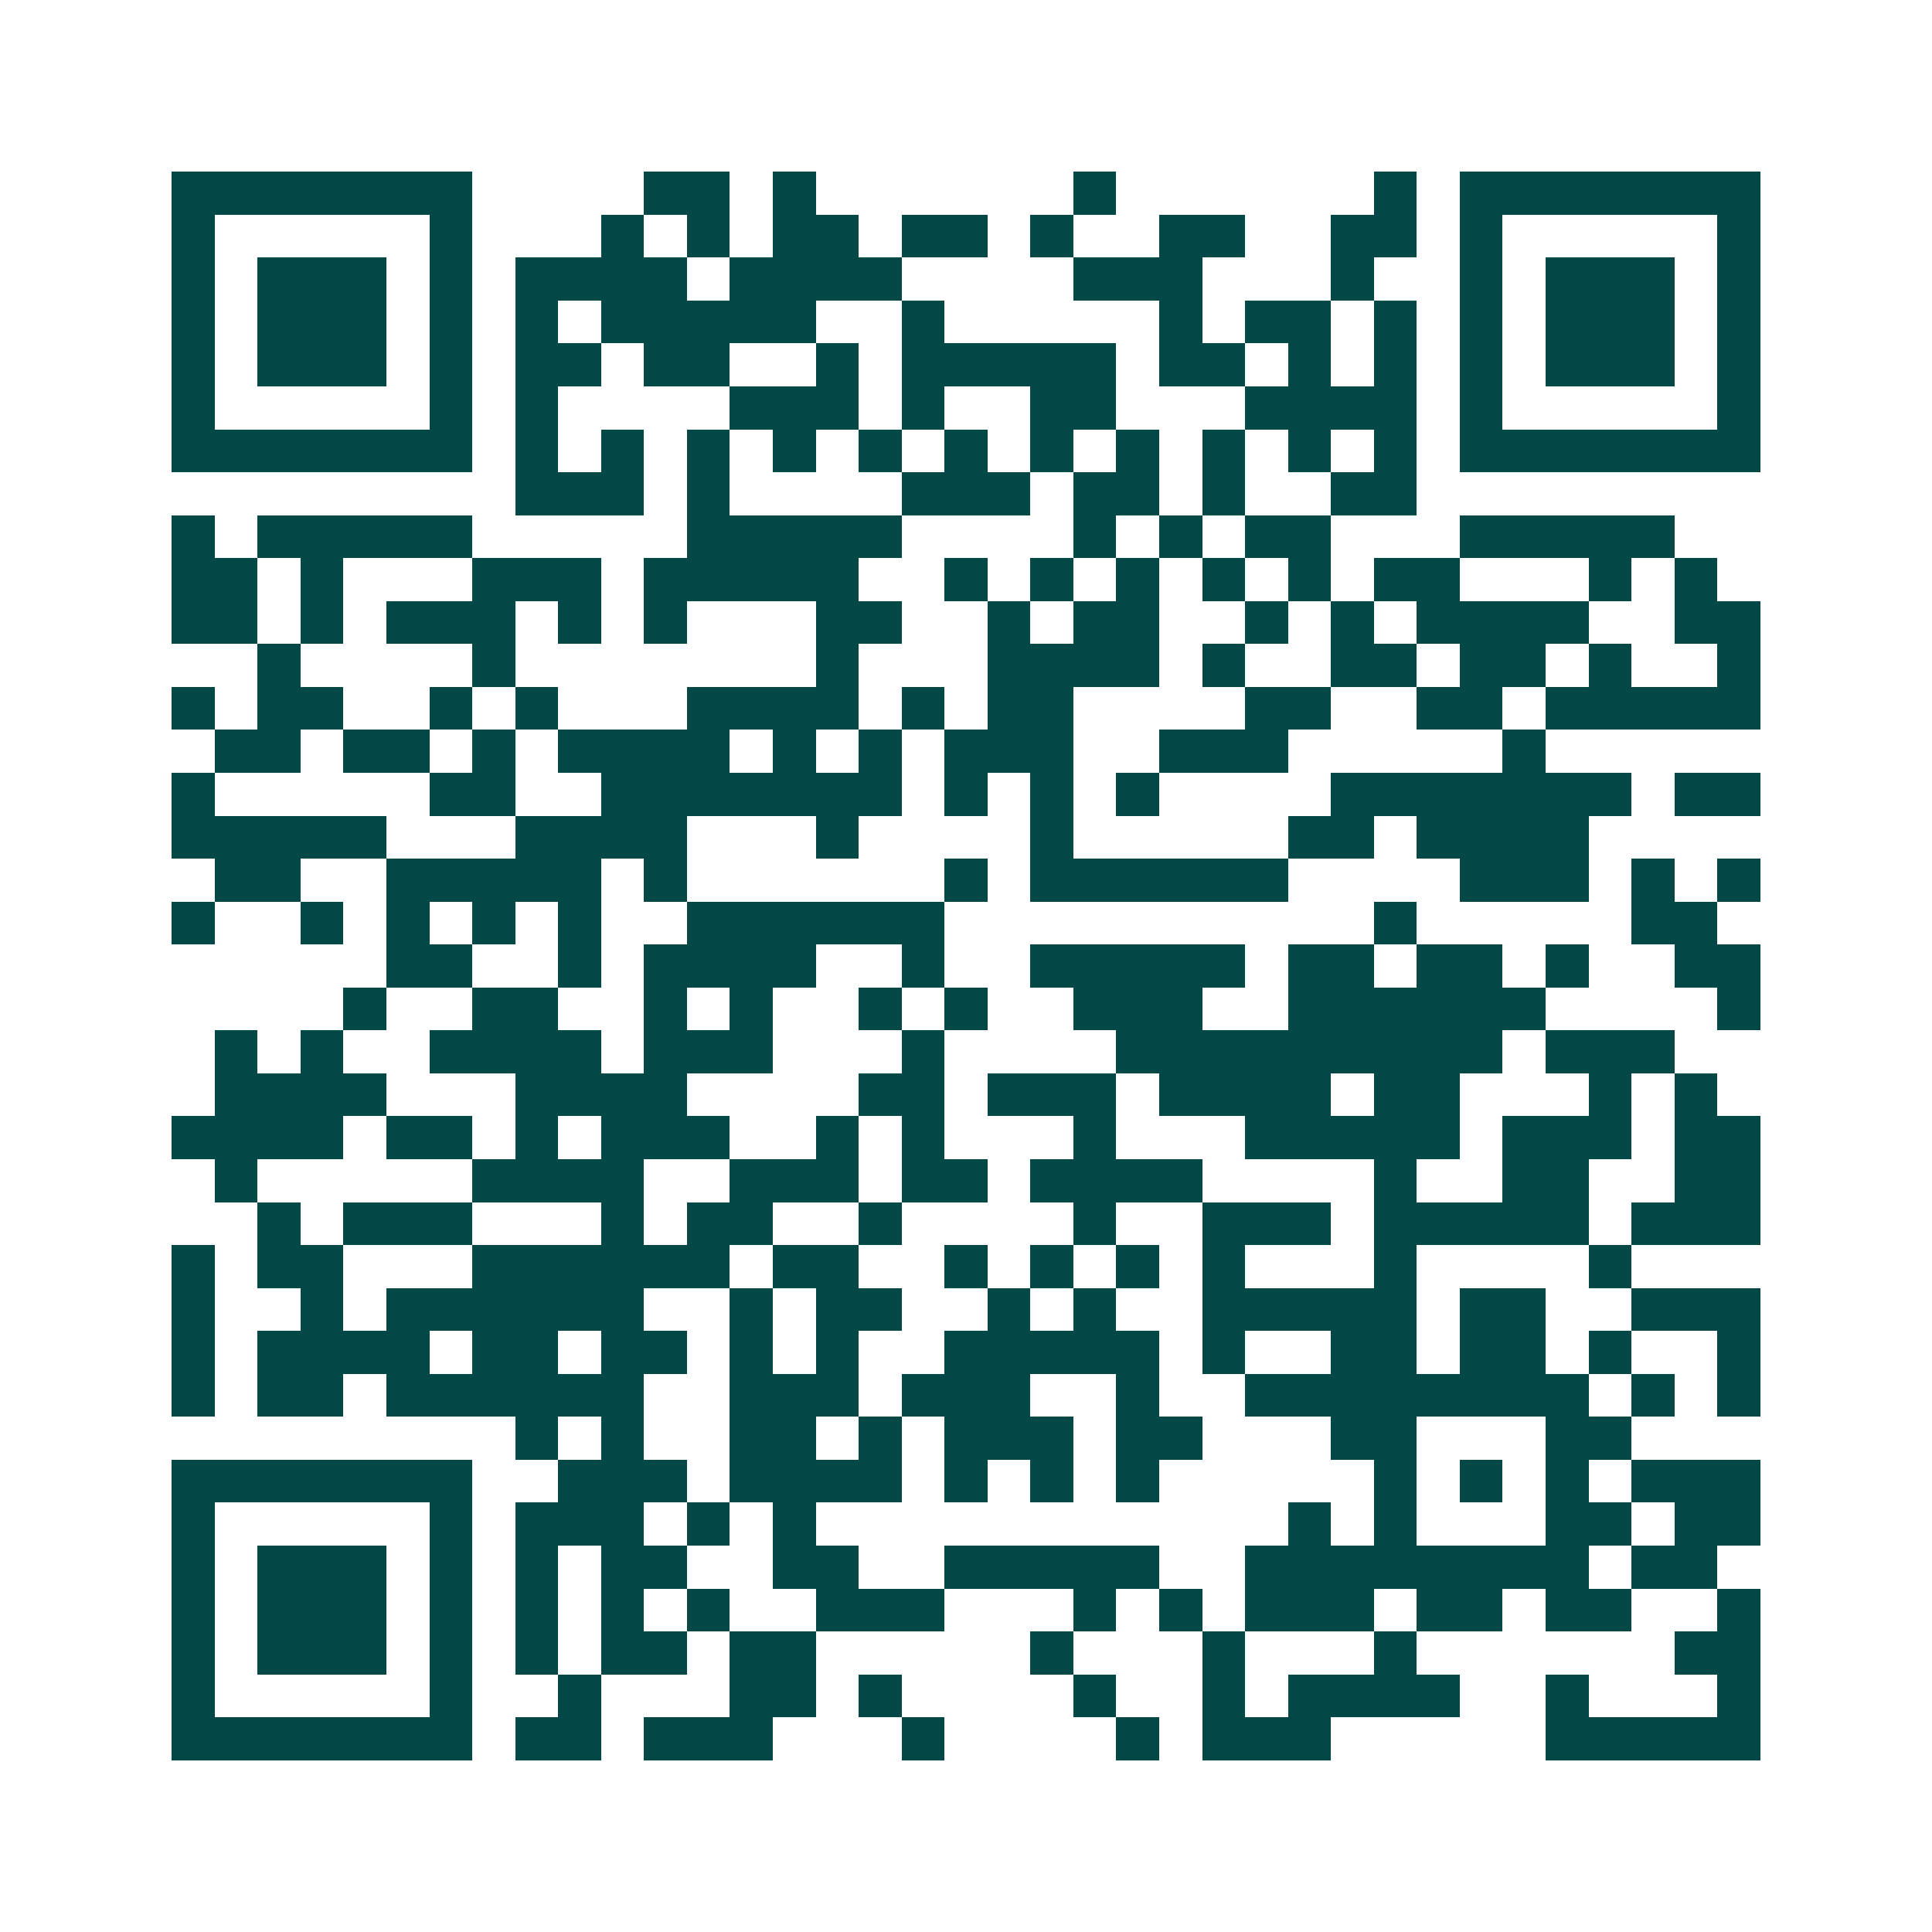 <svg xmlns="http://www.w3.org/2000/svg" width="200" height="200" viewBox="0 0 45 45" shape-rendering="crispEdges"><path fill="#ffffff" d="M0 0h45v45H0z"/><path stroke="#014847" d="M4 4.5h7m4 0h2m1 0h1m6 0h1m6 0h1m1 0h7M4 5.5h1m5 0h1m3 0h1m1 0h1m1 0h2m1 0h2m1 0h1m2 0h2m2 0h2m1 0h1m5 0h1M4 6.5h1m1 0h3m1 0h1m1 0h4m1 0h4m4 0h3m3 0h1m2 0h1m1 0h3m1 0h1M4 7.5h1m1 0h3m1 0h1m1 0h1m1 0h5m2 0h1m5 0h1m1 0h2m1 0h1m1 0h1m1 0h3m1 0h1M4 8.5h1m1 0h3m1 0h1m1 0h2m1 0h2m2 0h1m1 0h5m1 0h2m1 0h1m1 0h1m1 0h1m1 0h3m1 0h1M4 9.5h1m5 0h1m1 0h1m4 0h3m1 0h1m2 0h2m3 0h4m1 0h1m5 0h1M4 10.5h7m1 0h1m1 0h1m1 0h1m1 0h1m1 0h1m1 0h1m1 0h1m1 0h1m1 0h1m1 0h1m1 0h1m1 0h7M12 11.5h3m1 0h1m4 0h3m1 0h2m1 0h1m2 0h2M4 12.5h1m1 0h5m5 0h5m4 0h1m1 0h1m1 0h2m3 0h5M4 13.5h2m1 0h1m3 0h3m1 0h5m2 0h1m1 0h1m1 0h1m1 0h1m1 0h1m1 0h2m3 0h1m1 0h1M4 14.5h2m1 0h1m1 0h3m1 0h1m1 0h1m3 0h2m2 0h1m1 0h2m2 0h1m1 0h1m1 0h4m2 0h2M6 15.5h1m4 0h1m7 0h1m3 0h4m1 0h1m2 0h2m1 0h2m1 0h1m2 0h1M4 16.5h1m1 0h2m2 0h1m1 0h1m3 0h4m1 0h1m1 0h2m4 0h2m2 0h2m1 0h5M5 17.5h2m1 0h2m1 0h1m1 0h4m1 0h1m1 0h1m1 0h3m2 0h3m5 0h1M4 18.5h1m5 0h2m2 0h7m1 0h1m1 0h1m1 0h1m4 0h7m1 0h2M4 19.5h5m3 0h4m3 0h1m4 0h1m5 0h2m1 0h4M5 20.5h2m2 0h5m1 0h1m6 0h1m1 0h6m4 0h3m1 0h1m1 0h1M4 21.5h1m2 0h1m1 0h1m1 0h1m1 0h1m2 0h6m10 0h1m5 0h2M9 22.5h2m2 0h1m1 0h4m2 0h1m2 0h5m1 0h2m1 0h2m1 0h1m2 0h2M8 23.5h1m2 0h2m2 0h1m1 0h1m2 0h1m1 0h1m2 0h3m2 0h6m4 0h1M5 24.5h1m1 0h1m2 0h4m1 0h3m3 0h1m4 0h9m1 0h3M5 25.5h4m3 0h4m4 0h2m1 0h3m1 0h4m1 0h2m3 0h1m1 0h1M4 26.5h4m1 0h2m1 0h1m1 0h3m2 0h1m1 0h1m3 0h1m3 0h5m1 0h3m1 0h2M5 27.5h1m5 0h4m2 0h3m1 0h2m1 0h4m4 0h1m2 0h2m2 0h2M6 28.5h1m1 0h3m3 0h1m1 0h2m2 0h1m4 0h1m2 0h3m1 0h5m1 0h3M4 29.5h1m1 0h2m3 0h6m1 0h2m2 0h1m1 0h1m1 0h1m1 0h1m3 0h1m4 0h1M4 30.5h1m2 0h1m1 0h6m2 0h1m1 0h2m2 0h1m1 0h1m2 0h5m1 0h2m2 0h3M4 31.5h1m1 0h4m1 0h2m1 0h2m1 0h1m1 0h1m2 0h5m1 0h1m2 0h2m1 0h2m1 0h1m2 0h1M4 32.5h1m1 0h2m1 0h6m2 0h3m1 0h3m2 0h1m2 0h8m1 0h1m1 0h1M12 33.5h1m1 0h1m2 0h2m1 0h1m1 0h3m1 0h2m3 0h2m3 0h2M4 34.5h7m2 0h3m1 0h4m1 0h1m1 0h1m1 0h1m5 0h1m1 0h1m1 0h1m1 0h3M4 35.5h1m5 0h1m1 0h3m1 0h1m1 0h1m11 0h1m1 0h1m3 0h2m1 0h2M4 36.5h1m1 0h3m1 0h1m1 0h1m1 0h2m2 0h2m2 0h5m2 0h8m1 0h2M4 37.5h1m1 0h3m1 0h1m1 0h1m1 0h1m1 0h1m2 0h3m3 0h1m1 0h1m1 0h3m1 0h2m1 0h2m2 0h1M4 38.5h1m1 0h3m1 0h1m1 0h1m1 0h2m1 0h2m5 0h1m3 0h1m3 0h1m6 0h2M4 39.5h1m5 0h1m2 0h1m3 0h2m1 0h1m4 0h1m2 0h1m1 0h4m2 0h1m3 0h1M4 40.5h7m1 0h2m1 0h3m3 0h1m4 0h1m1 0h3m5 0h5"/></svg>
